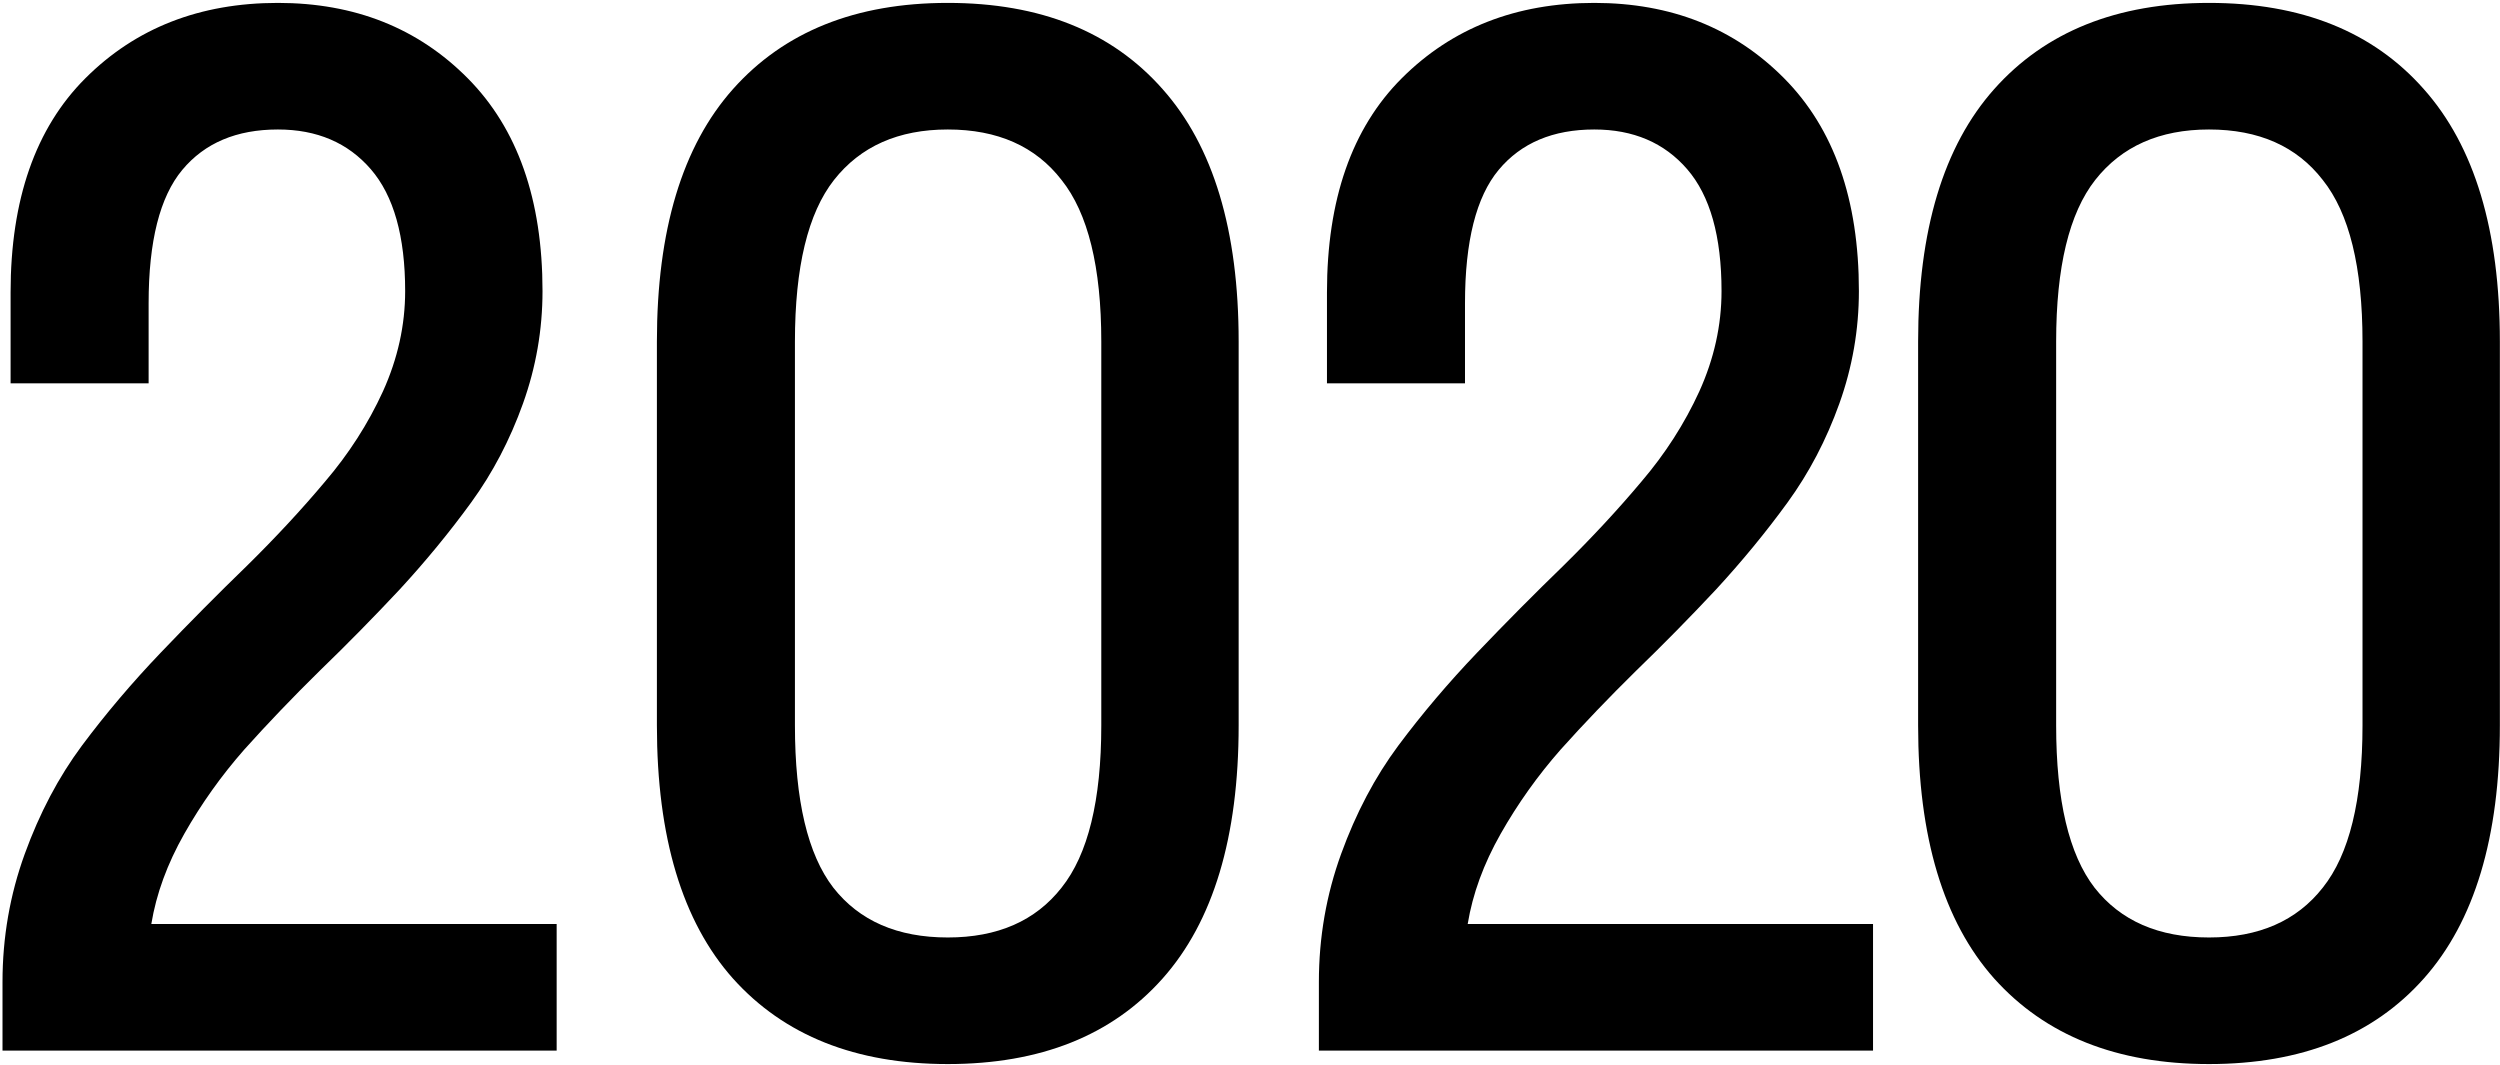<?xml version="1.0" encoding="UTF-8"?> <svg xmlns="http://www.w3.org/2000/svg" width="840" height="358" viewBox="0 0 840 358" fill="none"> <path d="M182.285 97.805C182.285 110.776 180.098 123.369 175.724 135.586C171.35 147.803 165.544 158.889 158.304 168.843C151.064 178.798 143.071 188.526 134.323 198.028C125.575 207.379 116.601 216.504 107.401 225.402C98.351 234.301 89.905 243.124 82.062 251.872C74.37 260.62 67.658 270.046 61.927 280.152C56.196 290.257 52.501 300.362 50.842 310.467H187.036V353H0.843V329.924C0.843 314.992 3.332 300.664 8.309 286.939C13.286 273.214 19.696 261.072 27.539 250.515C35.533 239.806 44.356 229.399 54.009 219.294C63.662 209.189 73.314 199.461 82.967 190.109C92.62 180.607 101.368 171.181 109.211 161.83C117.204 152.479 123.69 142.373 128.667 131.514C133.644 120.504 136.133 109.267 136.133 97.805C136.133 79.404 132.287 65.754 124.595 56.856C116.903 47.957 106.496 43.508 93.374 43.508C79.498 43.508 68.79 48.032 61.248 57.082C53.707 66.132 49.937 81.063 49.937 101.877V128.799H3.558V98.257C3.558 67.037 11.929 43.055 28.67 26.314C45.563 9.421 67.13 0.975 93.374 0.975C119.165 0.975 140.431 9.421 157.173 26.314C173.914 43.206 182.285 67.037 182.285 97.805ZM318.453 357.525C287.534 357.525 263.477 347.947 246.283 328.793C229.24 309.638 220.718 281.283 220.718 243.728V114.772C220.718 77.368 229.24 49.088 246.283 29.934C263.477 10.628 287.534 0.975 318.453 0.975C349.523 0.975 373.579 10.628 390.622 29.934C407.665 49.088 416.187 77.368 416.187 114.772V243.728C416.187 281.283 407.665 309.638 390.622 328.793C373.579 347.947 349.523 357.525 318.453 357.525ZM318.453 314.992C335.194 314.992 347.939 309.412 356.687 298.251C365.585 287.09 370.035 268.915 370.035 243.728V114.772C370.035 89.736 365.585 71.637 356.687 60.476C347.939 49.164 335.194 43.508 318.453 43.508C301.862 43.508 289.117 49.164 280.219 60.476C271.471 71.637 267.097 89.736 267.097 114.772V243.728C267.097 268.915 271.395 287.09 279.992 298.251C288.74 309.412 301.56 314.992 318.453 314.992ZM624.588 97.805C624.588 110.776 622.401 123.369 618.027 135.586C613.653 147.803 607.846 158.889 600.606 168.843C593.367 178.798 585.373 188.526 576.625 198.028C567.877 207.379 558.903 216.504 549.703 225.402C540.654 234.301 532.207 243.124 524.365 251.872C516.672 260.62 509.961 270.046 504.229 280.152C498.498 290.257 494.803 300.362 493.144 310.467H629.339V353H443.145V329.924C443.145 314.992 445.634 300.664 450.611 286.939C455.589 273.214 461.999 261.072 469.841 250.515C477.835 239.806 486.658 229.399 496.311 219.294C505.964 209.189 515.617 199.461 525.269 190.109C534.922 180.607 543.67 171.181 551.513 161.83C559.507 152.479 565.992 142.373 570.969 131.514C575.947 120.504 578.435 109.267 578.435 97.805C578.435 79.404 574.589 65.754 566.897 56.856C559.205 47.957 548.798 43.508 535.676 43.508C521.801 43.508 511.092 48.032 503.551 57.082C496.01 66.132 492.239 81.063 492.239 101.877V128.799H445.86V98.257C445.86 67.037 454.231 43.055 470.973 26.314C487.865 9.421 509.433 0.975 535.676 0.975C561.467 0.975 582.734 9.421 599.475 26.314C616.217 43.206 624.588 67.037 624.588 97.805ZM742.222 357.525C711.303 357.525 687.246 347.947 670.052 328.793C653.009 309.638 644.487 281.283 644.487 243.728V114.772C644.487 77.368 653.009 49.088 670.052 29.934C687.246 10.628 711.303 0.975 742.222 0.975C773.292 0.975 797.348 10.628 814.391 29.934C831.434 49.088 839.956 77.368 839.956 114.772V243.728C839.956 281.283 831.434 309.638 814.391 328.793C797.348 347.947 773.292 357.525 742.222 357.525ZM742.222 314.992C758.963 314.992 771.708 309.412 780.456 298.251C789.354 287.09 793.804 268.915 793.804 243.728V114.772C793.804 89.736 789.354 71.637 780.456 60.476C771.708 49.164 758.963 43.508 742.222 43.508C725.631 43.508 712.886 49.164 703.988 60.476C695.24 71.637 690.866 89.736 690.866 114.772V243.728C690.866 268.915 695.164 287.09 703.761 298.251C712.509 309.412 725.329 314.992 742.222 314.992Z" fill="black"></path> </svg> 